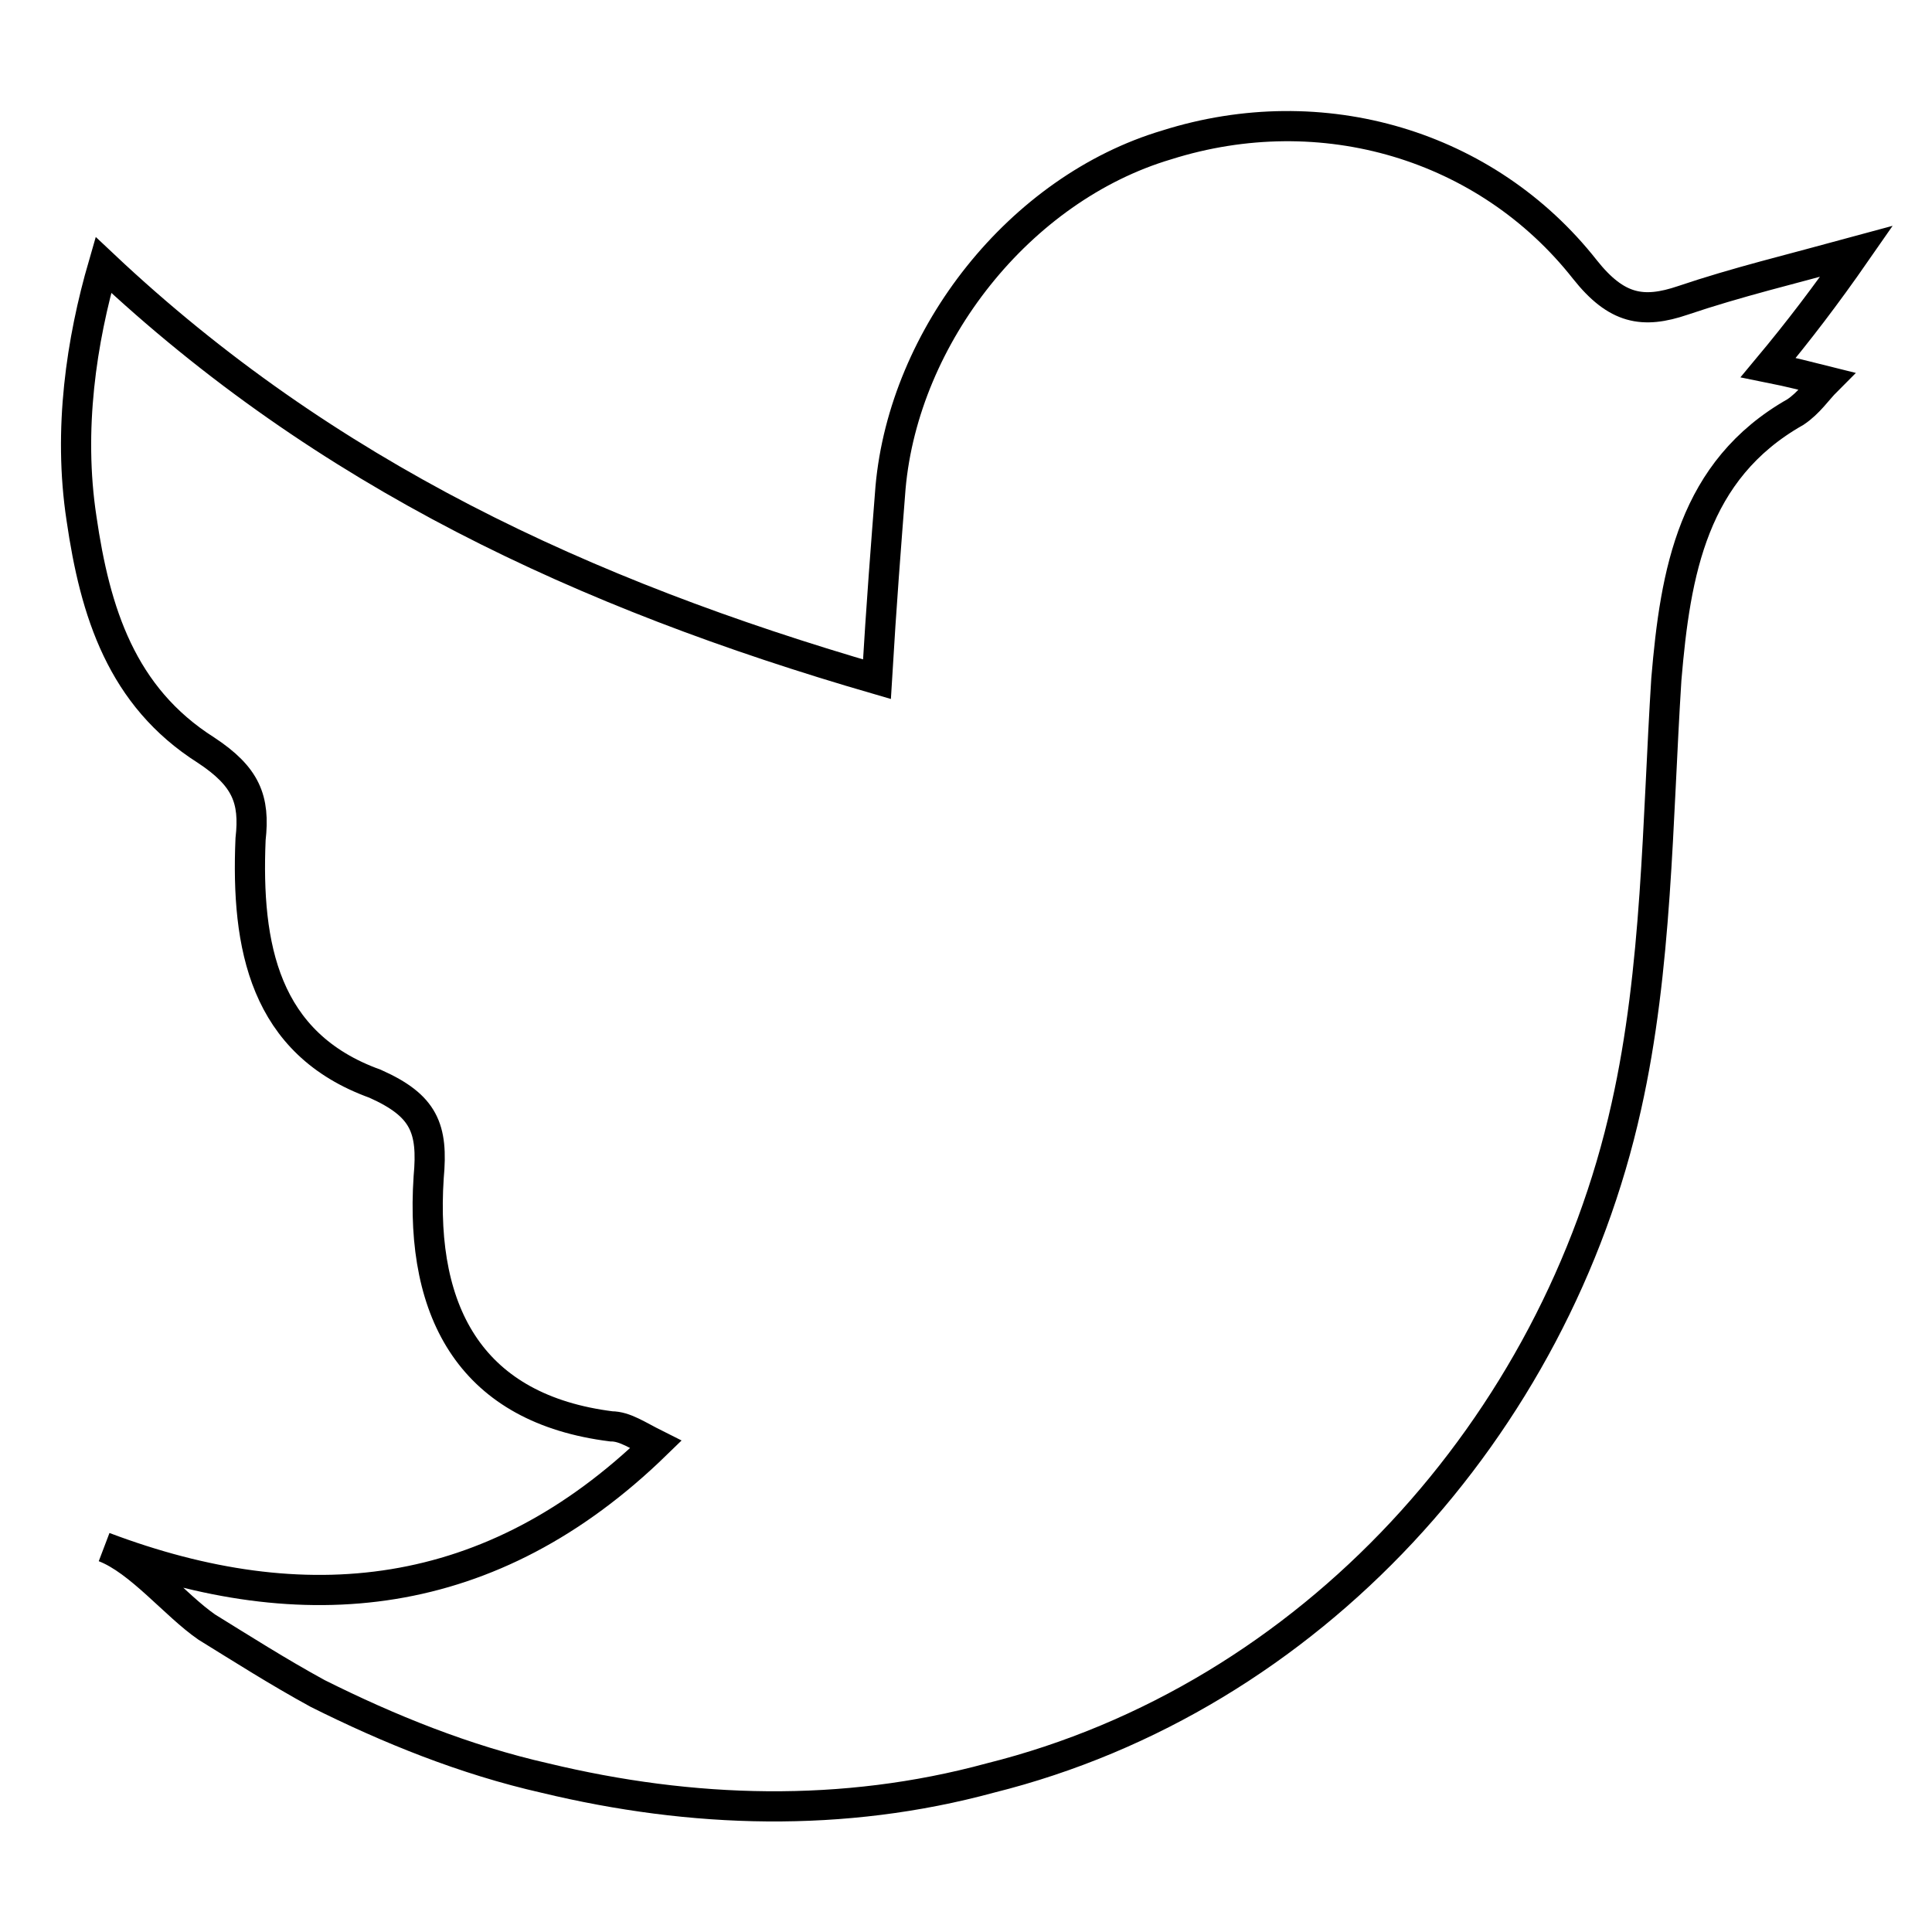 <?xml version="1.0" encoding="utf-8"?>
<!-- Svg Vector Icons : http://www.onlinewebfonts.com/icon -->
<!DOCTYPE svg PUBLIC "-//W3C//DTD SVG 1.1//EN" "http://www.w3.org/Graphics/SVG/1.1/DTD/svg11.dtd">
<svg version="1.1" xmlns="http://www.w3.org/2000/svg" xmlns:xlink="http://www.w3.org/1999/xlink" x="0px" y="0px" viewBox="0 0 256 256" enable-background="new 0 0 256 256" xml:space="preserve">
<g> <path stroke-width="4" fill-opacity="0" stroke="#000000"  d="M246,33.3c-8.8,2.4-15.9,4.1-23,6.5c-5.3,1.8-8.8,1.2-13-4.1c-13-16.5-34.8-23-55.4-16.5 C135.1,25,119.8,44.5,118,64.6c-0.6,7.7-1.2,15.3-1.8,25.4C77.3,78.7,43.1,62.8,13.7,35.1c-2.9,10-4.7,21.8-2.9,33.6 c1.8,12.4,5.3,23.6,16.5,30.7c5.3,3.5,6.5,6.5,5.9,11.8c-0.6,14.2,1.8,27.1,16.5,32.4c6.5,2.9,7.7,5.9,7.1,12.4 c-1.2,18.3,5.9,30.7,24.2,33c1.8,0,3.5,1.2,5.9,2.4c-21.8,21.2-46.6,23.6-73.1,13.6c4.7,1.8,9.4,7.7,13.6,10.6 c4.7,2.9,9.4,5.9,14.7,8.8c9.4,4.7,19.5,8.8,30.1,11.2c19.5,4.7,39.5,5.3,59,0c42.5-10.6,74.9-46.6,84.3-89 c4.1-18.3,4.1-37.7,5.3-56.6c1.2-14.2,3.5-27.7,17.1-35.4c1.8-1.2,2.9-2.9,4.1-4.1c-2.4-0.6-4.7-1.2-7.7-1.8 C238.3,43.9,241.9,39.2,246,33.3z"/></g>
</svg>